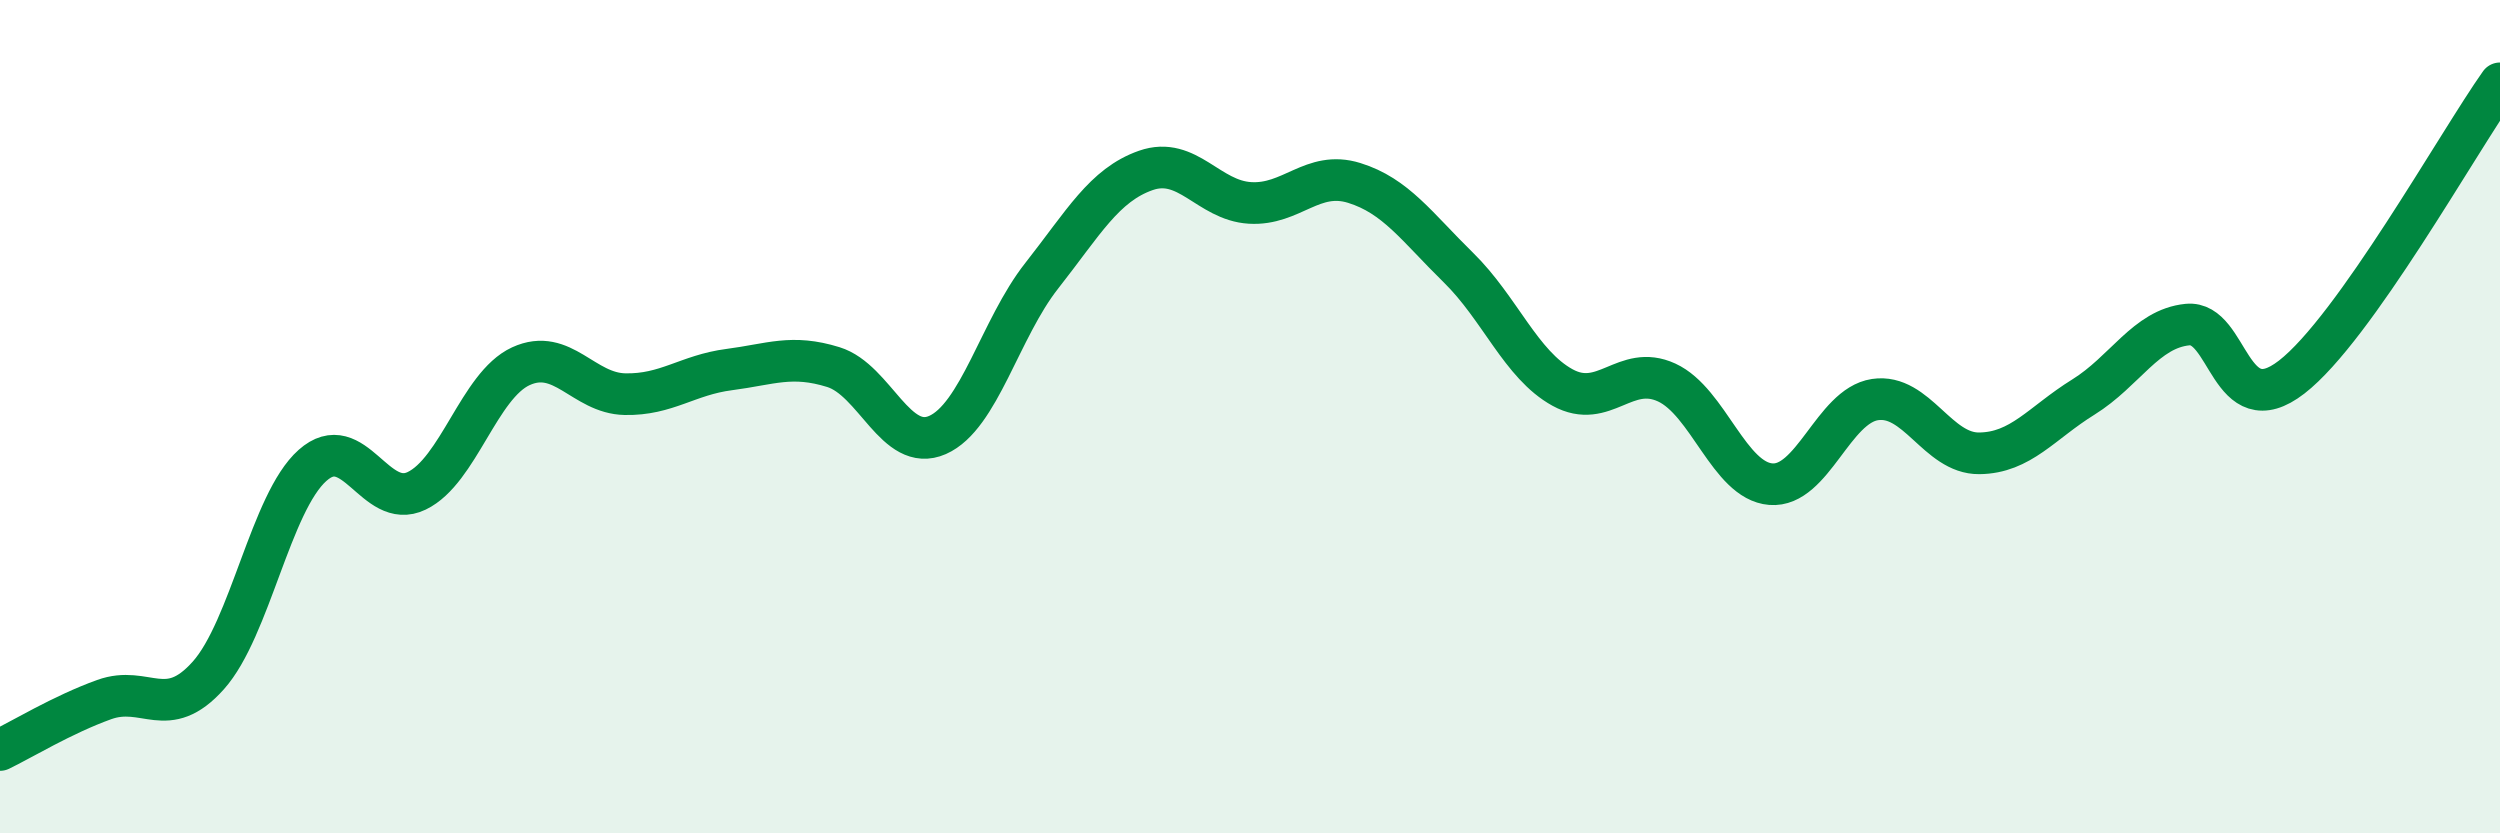 
    <svg width="60" height="20" viewBox="0 0 60 20" xmlns="http://www.w3.org/2000/svg">
      <path
        d="M 0,18 C 0.5,17.76 1.5,17.15 2.5,16.79 C 3.5,16.43 4,17.33 5,16.21 C 6,15.09 6.5,12.06 7.5,11.17 C 8.5,10.28 9,12.26 10,11.78 C 11,11.3 11.5,9.25 12.5,8.79 C 13.5,8.33 14,9.44 15,9.46 C 16,9.48 16.5,9 17.5,8.87 C 18.5,8.74 19,8.5 20,8.81 C 21,9.12 21.5,10.88 22.5,10.44 C 23.5,10 24,7.89 25,6.62 C 26,5.35 26.5,4.44 27.5,4.09 C 28.5,3.74 29,4.81 30,4.87 C 31,4.93 31.5,4.08 32.5,4.39 C 33.5,4.7 34,5.44 35,6.42 C 36,7.4 36.5,8.75 37.5,9.3 C 38.5,9.85 39,8.72 40,9.18 C 41,9.64 41.5,11.54 42.5,11.62 C 43.5,11.7 44,9.74 45,9.59 C 46,9.44 46.5,10.89 47.5,10.88 C 48.5,10.87 49,10.15 50,9.53 C 51,8.91 51.5,7.89 52.5,7.79 C 53.5,7.69 53.5,10.21 55,9.05 C 56.5,7.89 59,3.41 60,2L60 20L0 20Z"
        fill="#008740"
        opacity="0.1"
        stroke-linecap="round"
        stroke-linejoin="round"
      />
      <path
        d="M 0,18 C 0.5,17.76 1.5,17.15 2.5,16.79 C 3.5,16.43 4,17.33 5,16.21 C 6,15.09 6.5,12.06 7.5,11.17 C 8.5,10.28 9,12.26 10,11.78 C 11,11.3 11.5,9.25 12.5,8.79 C 13.5,8.33 14,9.44 15,9.46 C 16,9.48 16.5,9 17.5,8.87 C 18.5,8.74 19,8.5 20,8.81 C 21,9.12 21.5,10.88 22.5,10.44 C 23.5,10 24,7.89 25,6.62 C 26,5.35 26.5,4.44 27.5,4.09 C 28.5,3.74 29,4.81 30,4.87 C 31,4.93 31.5,4.08 32.5,4.39 C 33.5,4.7 34,5.44 35,6.42 C 36,7.4 36.5,8.75 37.5,9.3 C 38.5,9.85 39,8.72 40,9.18 C 41,9.64 41.5,11.54 42.5,11.62 C 43.5,11.7 44,9.74 45,9.59 C 46,9.44 46.5,10.89 47.5,10.88 C 48.5,10.87 49,10.15 50,9.53 C 51,8.91 51.5,7.89 52.5,7.79 C 53.5,7.69 53.5,10.21 55,9.05 C 56.5,7.89 59,3.41 60,2"
        stroke="#008740"
        stroke-width="1"
        fill="none"
        stroke-linecap="round"
        stroke-linejoin="round"
      />
    </svg>
  